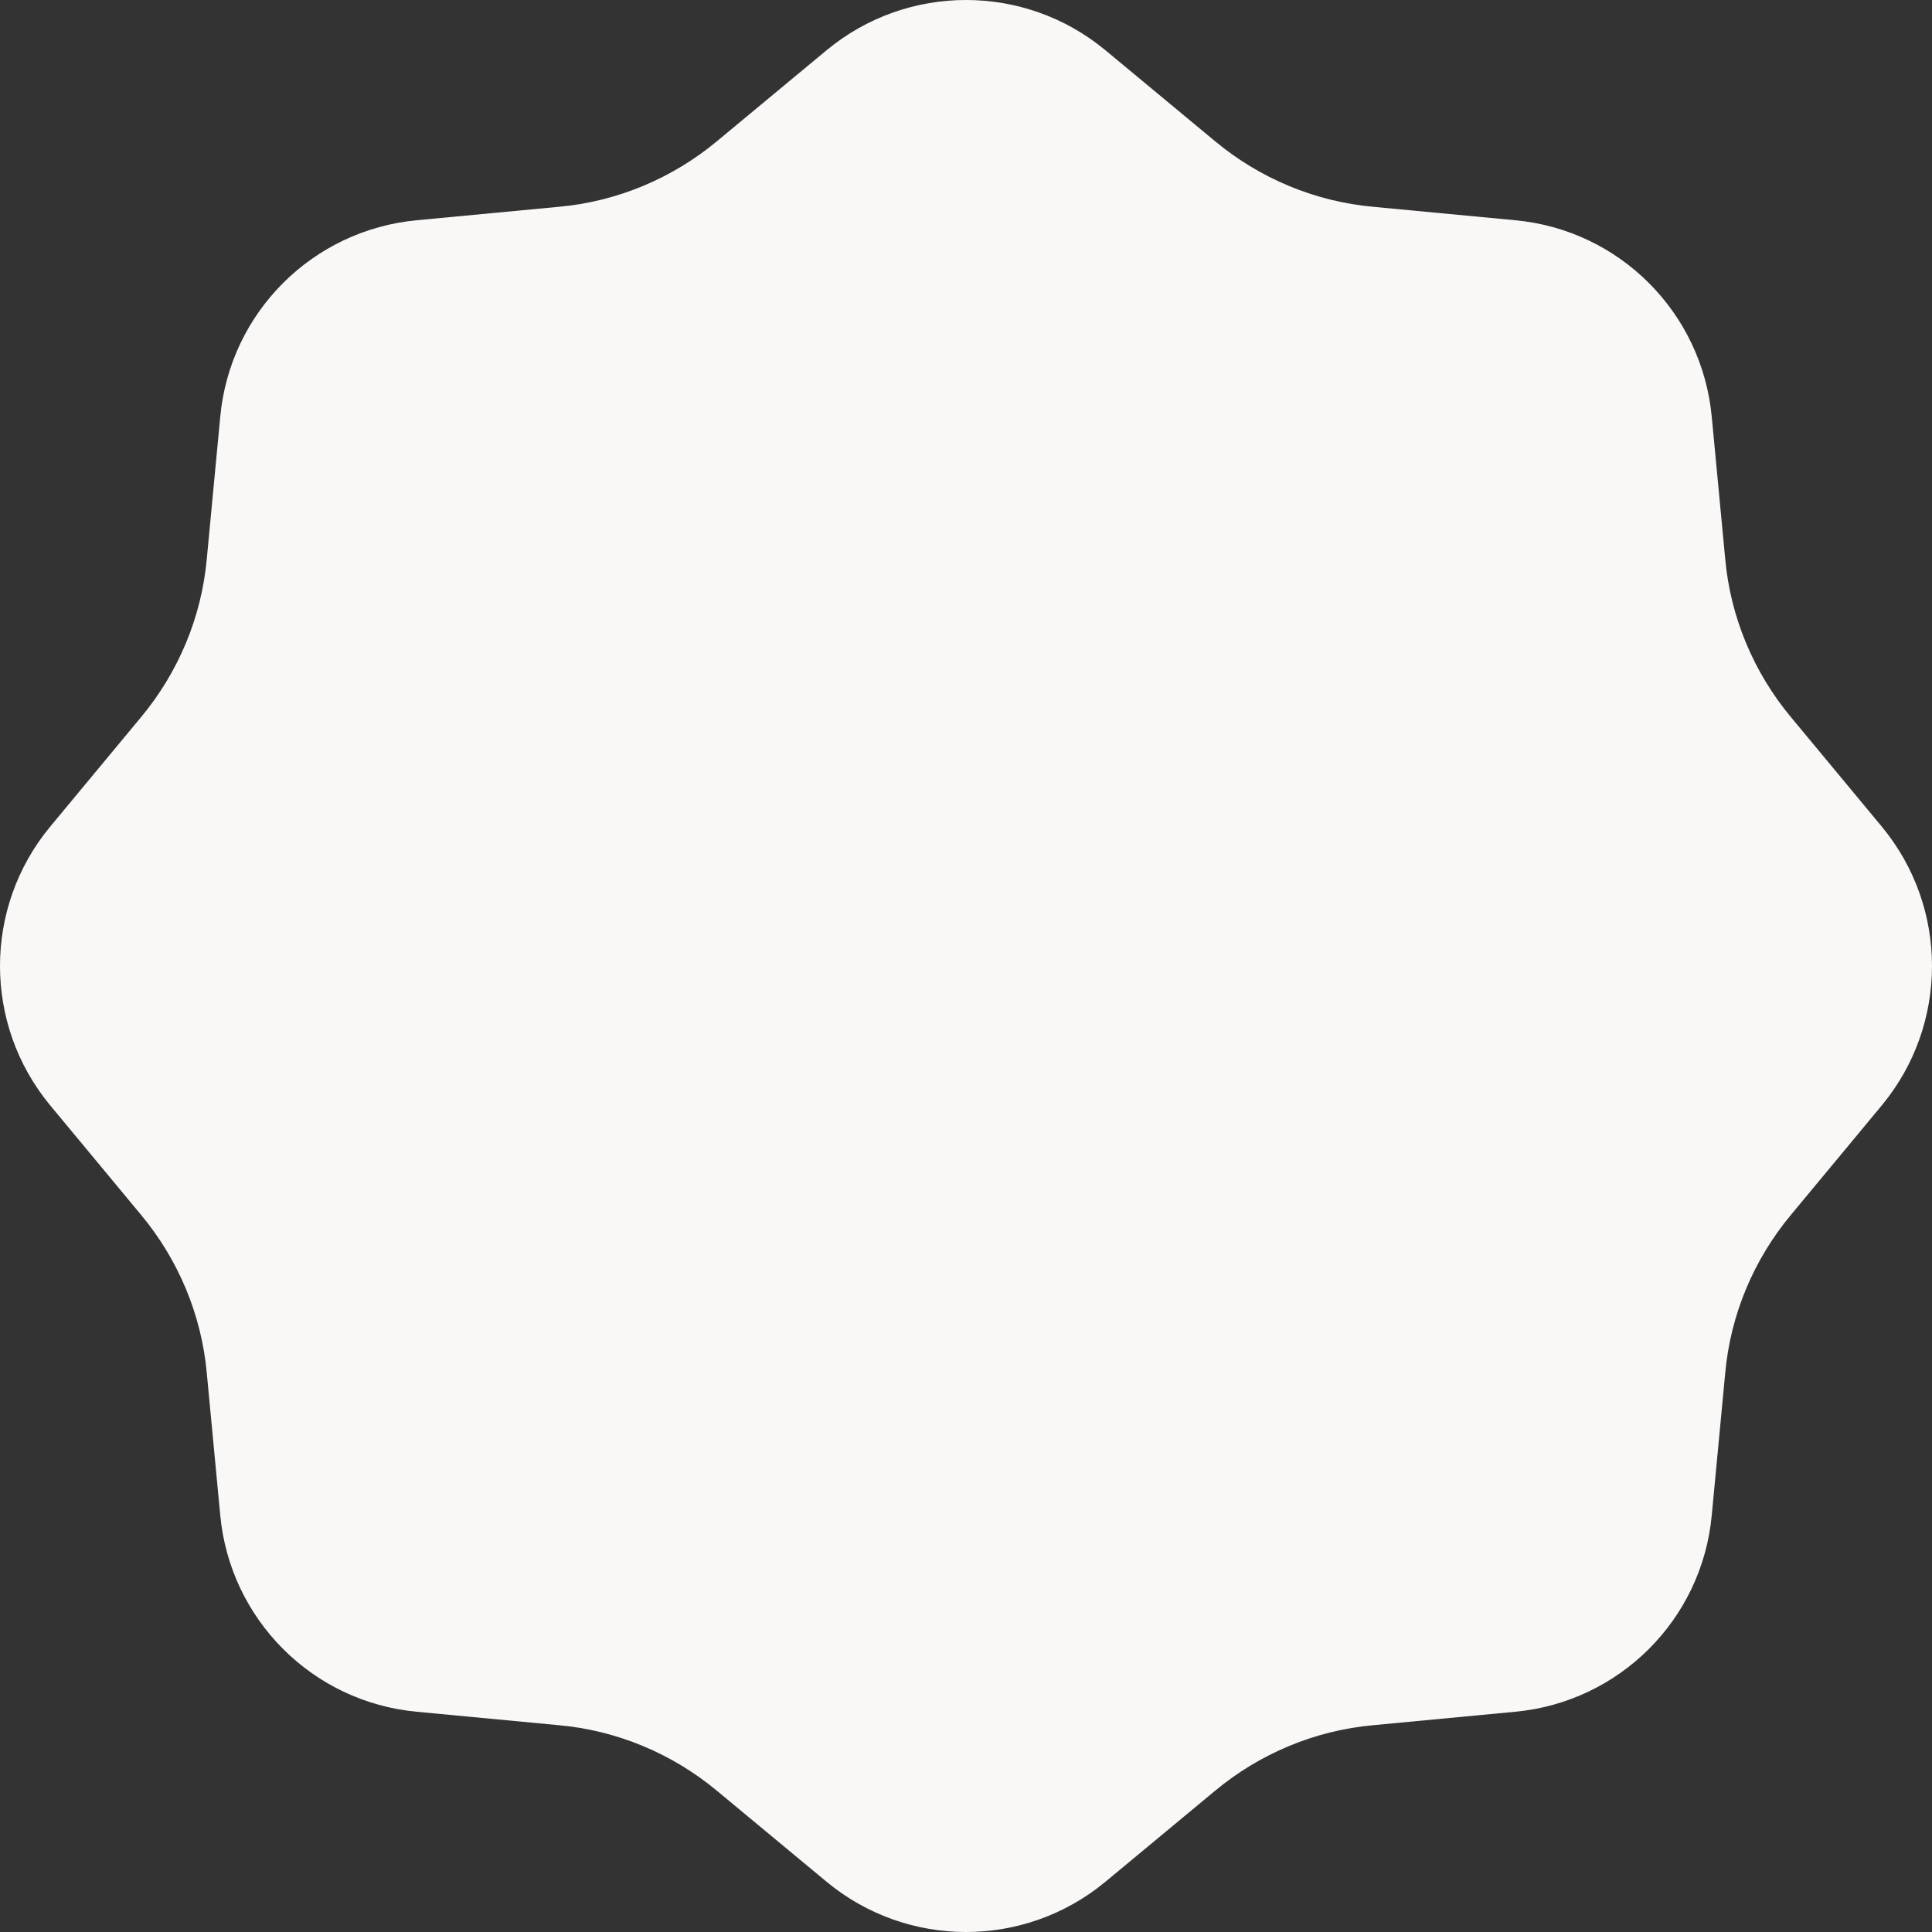 <svg xmlns="http://www.w3.org/2000/svg" width="100" height="100" viewBox="0 0 100 100" fill="none"><rect x="0" y="0" width="100" height="100" fill="#333333" stroke="none"/><path d="M57.194 2.582L62.88 7.3C65.2 9.234 68.062 10.433 71.079 10.704L78.428 11.4C83.843 11.903 88.097 16.196 88.6 21.572L89.296 28.921C89.567 31.938 90.766 34.8 92.7 37.12L97.418 42.806C100.861 46.983 100.861 53.017 97.418 57.194L92.7 62.88C90.766 65.2 89.567 68.062 89.296 71.079L88.6 78.428C88.097 83.843 83.804 88.097 78.428 88.6L71.079 89.296C68.062 89.567 65.2 90.766 62.88 92.7L57.194 97.418C53.017 100.861 46.983 100.861 42.806 97.418L37.12 92.7C34.8 90.766 31.938 89.567 28.921 89.296L21.572 88.6C16.157 88.097 11.903 83.804 11.4 78.428L10.704 71.079C10.433 68.062 9.234 65.2 7.3 62.88L2.582 57.194C-0.861 53.017 -0.861 46.983 2.582 42.806L7.3 37.12C9.234 34.8 10.433 31.938 10.704 28.921L11.4 21.572C11.903 16.157 16.196 11.903 21.572 11.4L28.921 10.704C31.938 10.433 34.8 9.234 37.12 7.3L42.806 2.582C46.983 -0.861 53.017 -0.861 57.194 2.582Z" fill="#FAF7F7"></path></svg>